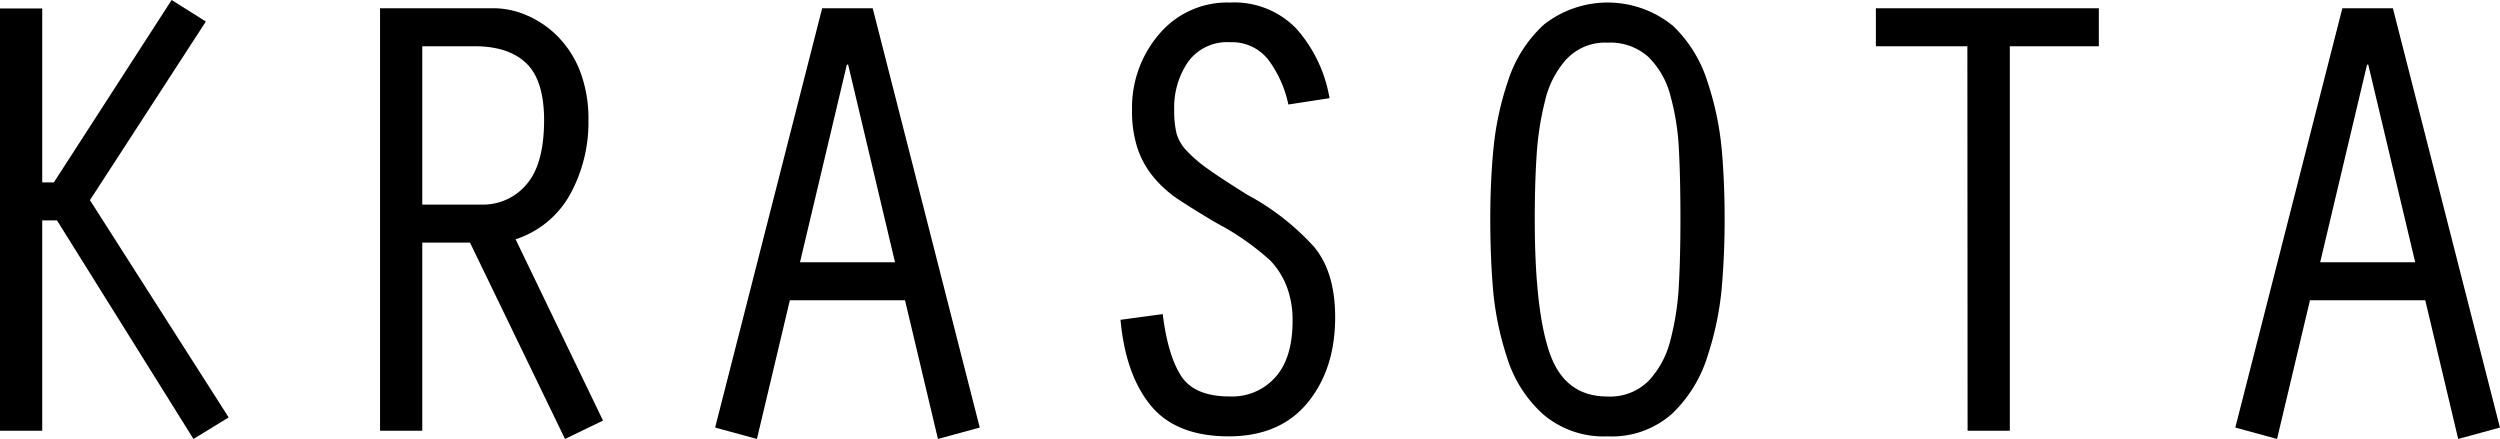 <?xml version="1.0" encoding="UTF-8"?> <svg xmlns="http://www.w3.org/2000/svg" viewBox="0 0 355.22 62.37"> <defs> <style>.cls-1{fill:#000;}</style> </defs> <g id="Слой_2" data-name="Слой 2"> <g id="Layer_1" data-name="Layer 1"> <path class="cls-1" d="M6,25.92H7.65L24.39,0l4.86,3.06L12.78,28.44,32.49,59.31l-5,3.06L8.1,31.32H6V61.2H0v-60H6Z"></path> <path class="cls-1" d="M54,1.17H70.2a12,12,0,0,1,4.63,1,13.76,13.76,0,0,1,4.41,3,14.56,14.56,0,0,1,3.2,5,19,19,0,0,1,1.17,6.89A21.22,21.22,0,0,1,81,27.63,13.67,13.67,0,0,1,73.26,34L85.68,59.76l-5.4,2.61-13.5-27.9H60V61.2H54Zm6,27.9h8.82a8.08,8.08,0,0,0,6.25-3.19Q77.3,23,77.31,17.1q0-5.67-2.52-8.1T67.41,6.57H60Z"></path> <path class="cls-1" d="M112.23,42.66l-4.68,19.71-5.94-1.62L116.82,1.17H124l15.21,59.58-5.94,1.62-4.68-19.71Zm8.28-33.48h-.18l-6.66,28.08h13.5Z"></path> <path class="cls-1" d="M183.06,14.85a16.17,16.17,0,0,0-2.84-6.35A6.53,6.53,0,0,0,174.78,6a6.85,6.85,0,0,0-5.94,2.75,11.45,11.45,0,0,0-2,6.88,13.76,13.76,0,0,0,.31,3.24,5.81,5.81,0,0,0,1.35,2.43,19.07,19.07,0,0,0,3,2.61q2,1.44,5.76,3.78a35.36,35.36,0,0,1,9.45,7.38q3,3.6,3,10,0,7.38-3.92,12.15T174.6,62q-7.47,0-11.07-4.36t-4.32-12.2l6-.81q.72,5.85,2.61,8.78t6.93,2.92a8.2,8.2,0,0,0,6.48-2.75c1.62-1.82,2.43-4.48,2.43-8a13.36,13.36,0,0,0-.81-4.81,11.26,11.26,0,0,0-2.34-3.74A37.06,37.06,0,0,0,173,31.77l-.63-.36q-3.33-2-5.18-3.24a16.25,16.25,0,0,1-3.28-3,12.7,12.7,0,0,1-2.25-4,16.74,16.74,0,0,1-.81-5.54,16,16,0,0,1,3.87-10.8A12.66,12.66,0,0,1,174.78.36a12.27,12.27,0,0,1,9.4,3.69,19.88,19.88,0,0,1,4.73,9.9Z"></path> <path class="cls-1" d="M237.64,3.6a18.79,18.79,0,0,1,5,8.1,42.92,42.92,0,0,1,2,9.54q.41,4.68.41,9.9c0,3.36-.14,6.61-.41,9.77a43.67,43.67,0,0,1-2,9.63,19.11,19.11,0,0,1-5,8.19A12.84,12.84,0,0,1,228.42,62a13.22,13.22,0,0,1-9.18-3.15,18,18,0,0,1-5.09-8,43,43,0,0,1-2-9.63q-.4-4.77-.4-10.08t.45-10a42.55,42.55,0,0,1,2.07-9.63,18.52,18.52,0,0,1,5.08-8,14.66,14.66,0,0,1,18.27.09Zm-15,4.73a13.38,13.38,0,0,0-3.11,6A42.55,42.55,0,0,0,218.34,22c-.18,2.68-.27,5.72-.27,9.14q0,13.05,2.16,19.13t8.19,6.07a7.73,7.73,0,0,0,5.85-2.25,13,13,0,0,0,3.1-5.85,38.3,38.3,0,0,0,1.17-7.61c.15-2.66.23-5.83.23-9.49q0-6-.23-10.08a34.37,34.37,0,0,0-1.21-7.52,11.77,11.77,0,0,0-3.15-5.48,8.08,8.08,0,0,0-5.76-2A7.5,7.5,0,0,0,222.66,8.33Z"></path> <path class="cls-1" d="M279.54,6.57h-13V1.17h31.68v5.4H285.57V61.2h-6Z"></path> <path class="cls-1" d="M328.22,42.66l-4.68,19.71-5.93-1.62L332.82,1.17H340l15.21,59.58-5.93,1.62-4.68-19.71ZM336.5,9.18h-.17l-6.66,28.08h13.5Z"></path> </g> </g> </svg> 
